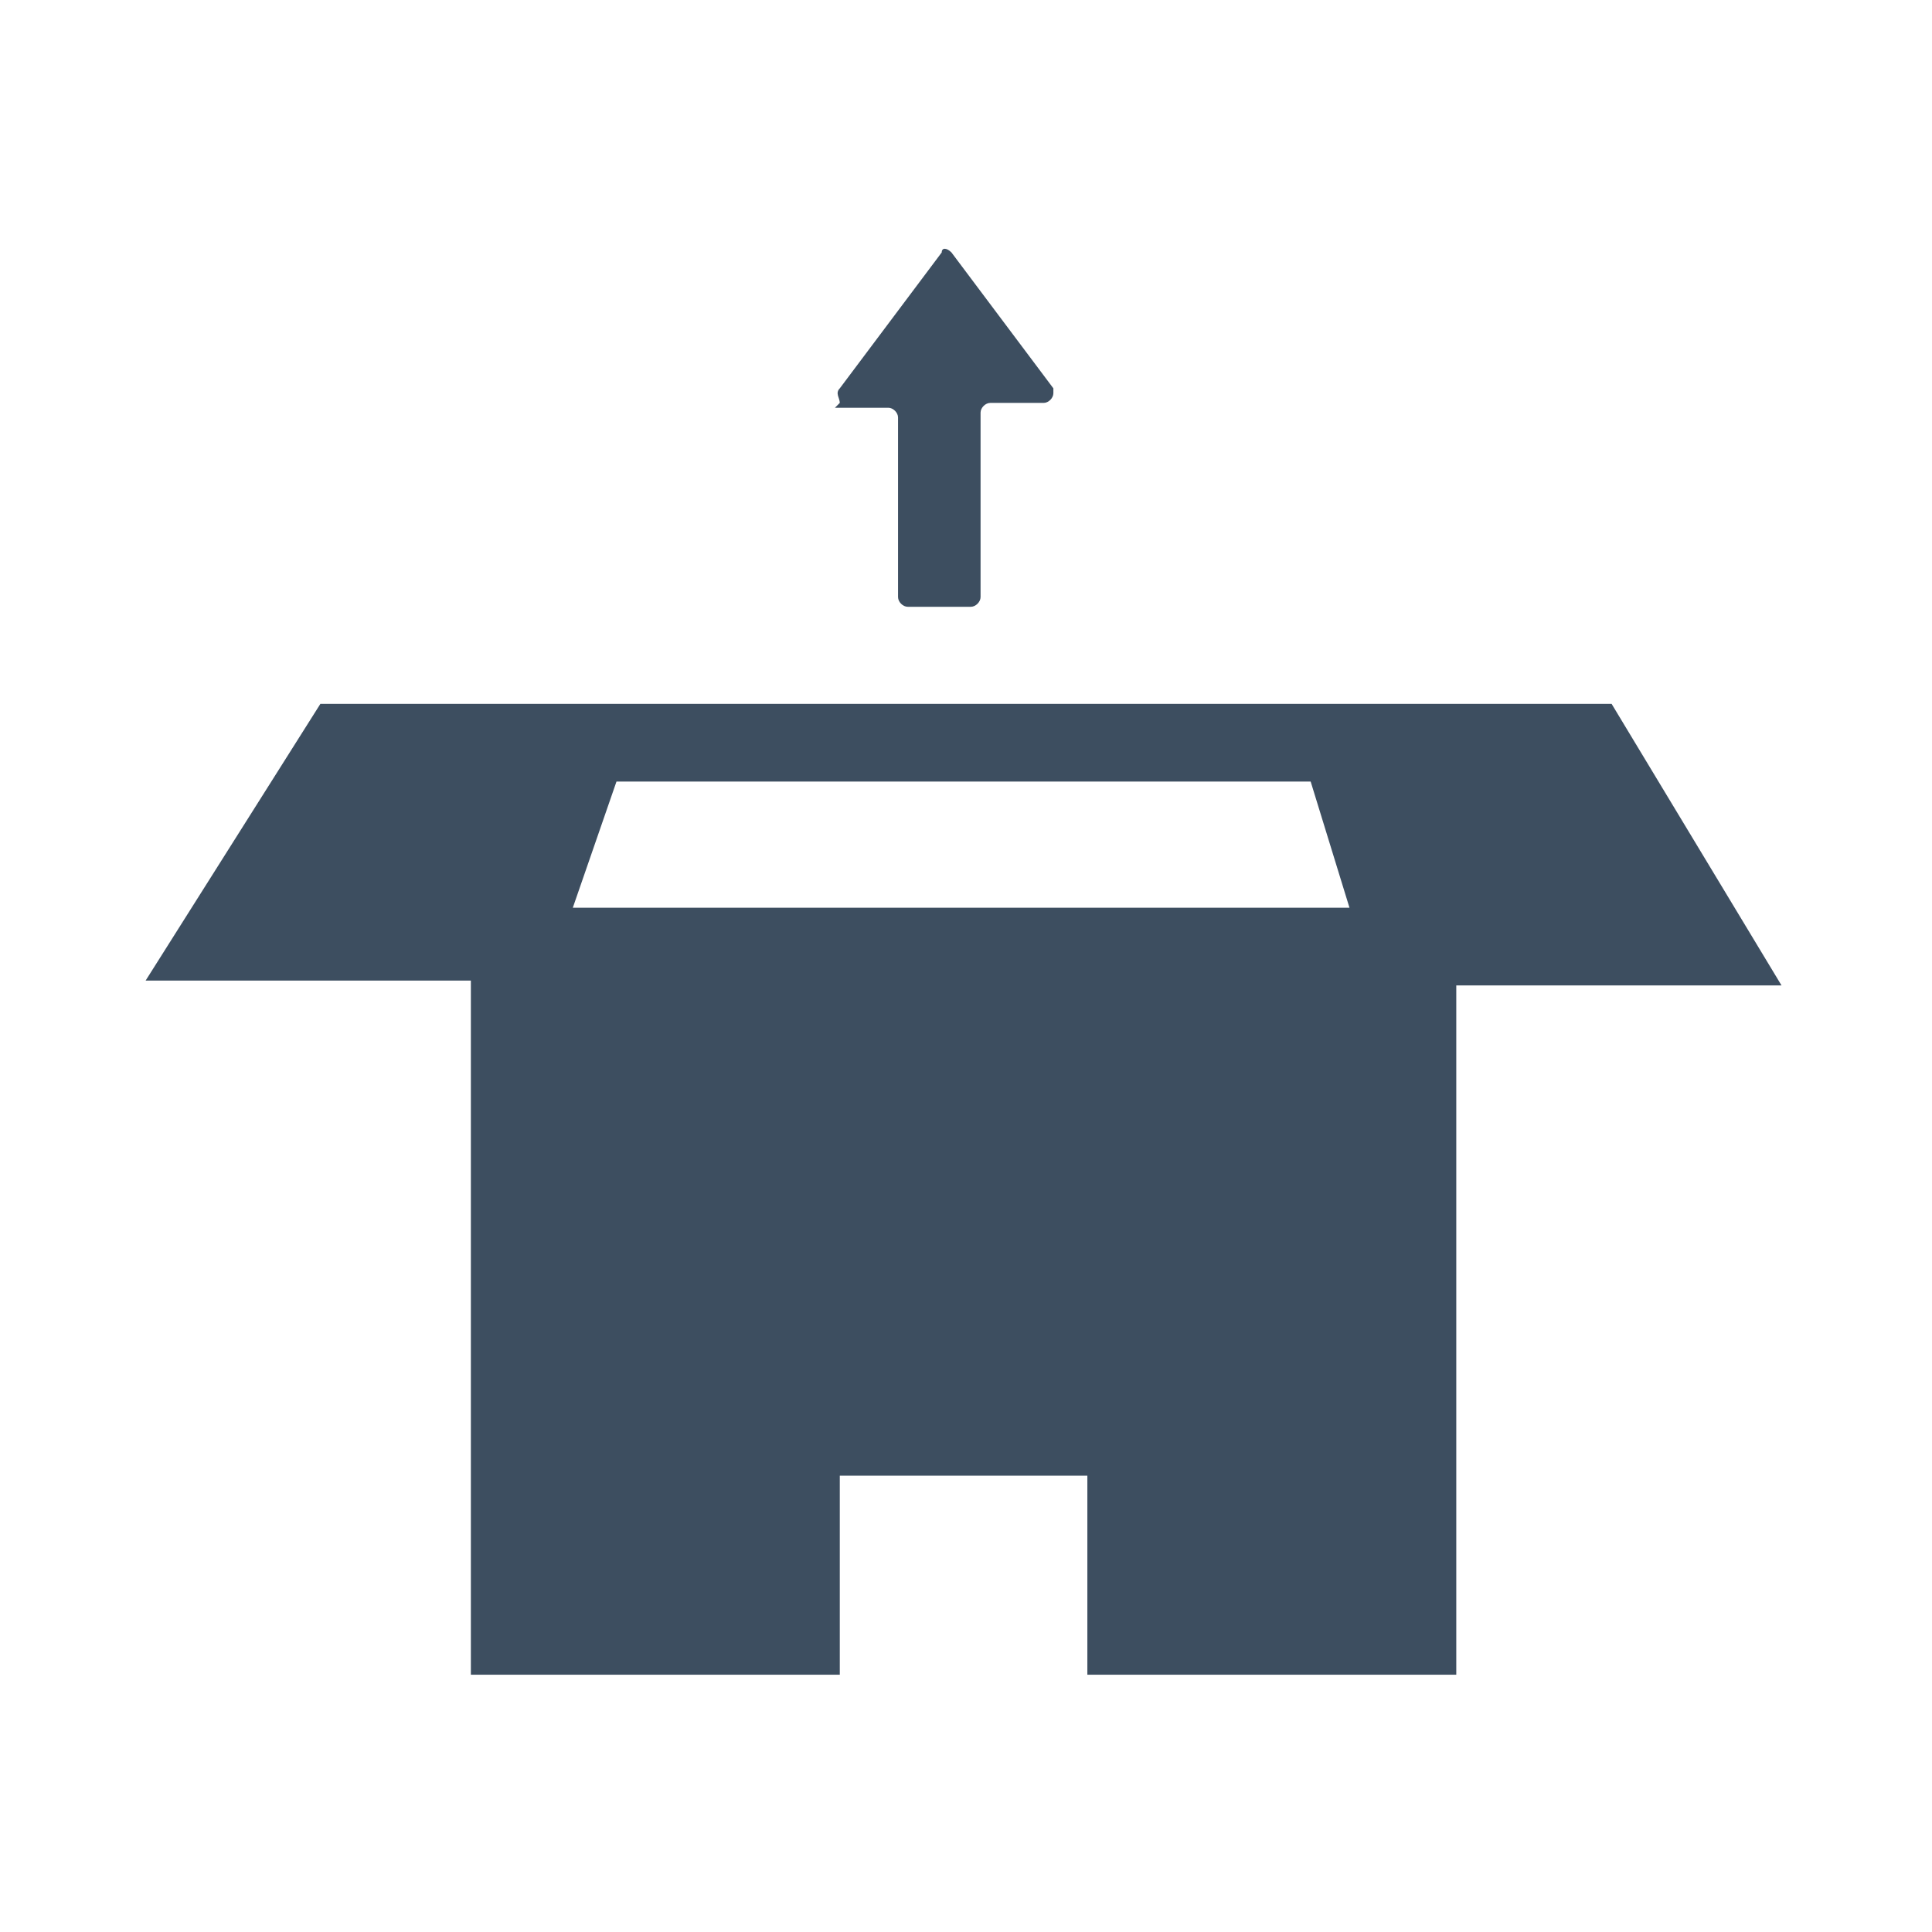 <?xml version="1.0" encoding="utf-8"?>
<!-- Generator: Adobe Illustrator 22.1.0, SVG Export Plug-In . SVG Version: 6.00 Build 0)  -->
<svg version="1.1" id="Layer_1" xmlns="http://www.w3.org/2000/svg" xmlns:xlink="http://www.w3.org/1999/xlink" x="0px" y="0px"
	 viewBox="0 0 39.8 39.8" style="enable-background:new 0 0 39.8 39.8;" xml:space="preserve">
<style type="text/css">
	.st0{fill:none;}
	.st1{fill:#3D4E60;}
</style>
<title>21</title>
<rect class="st0" width="39.8" height="39.8"/>
<g>
	<path class="st1" d="M33.2,14.5h-5l0,0H11.6l0,0h-5L3,20.2h6.7v14.3h7.6v-4.1h5.1v4.1H30V20.3h6.7L33.2,14.5z M12.7,16.1H27
		l0.8,2.6h-16L12.7,16.1z"/>
	<path class="st1" d="M17.2,8.4h1.1c0.1,0,0.2,0.1,0.2,0.2v3.7c0,0.1,0.1,0.2,0.2,0.2H20c0.1,0,0.2-0.1,0.2-0.2l0,0V8.5
		c0-0.1,0.1-0.2,0.2-0.2h1.1c0.1,0,0.2-0.1,0.2-0.2V8l-2.1-2.8c-0.1-0.1-0.2-0.1-0.2,0l0,0L17.3,8c-0.1,0.1,0,0.2,0,0.3
		C17.2,8.4,17.2,8.4,17.2,8.4z"/>
</g>
</svg>
